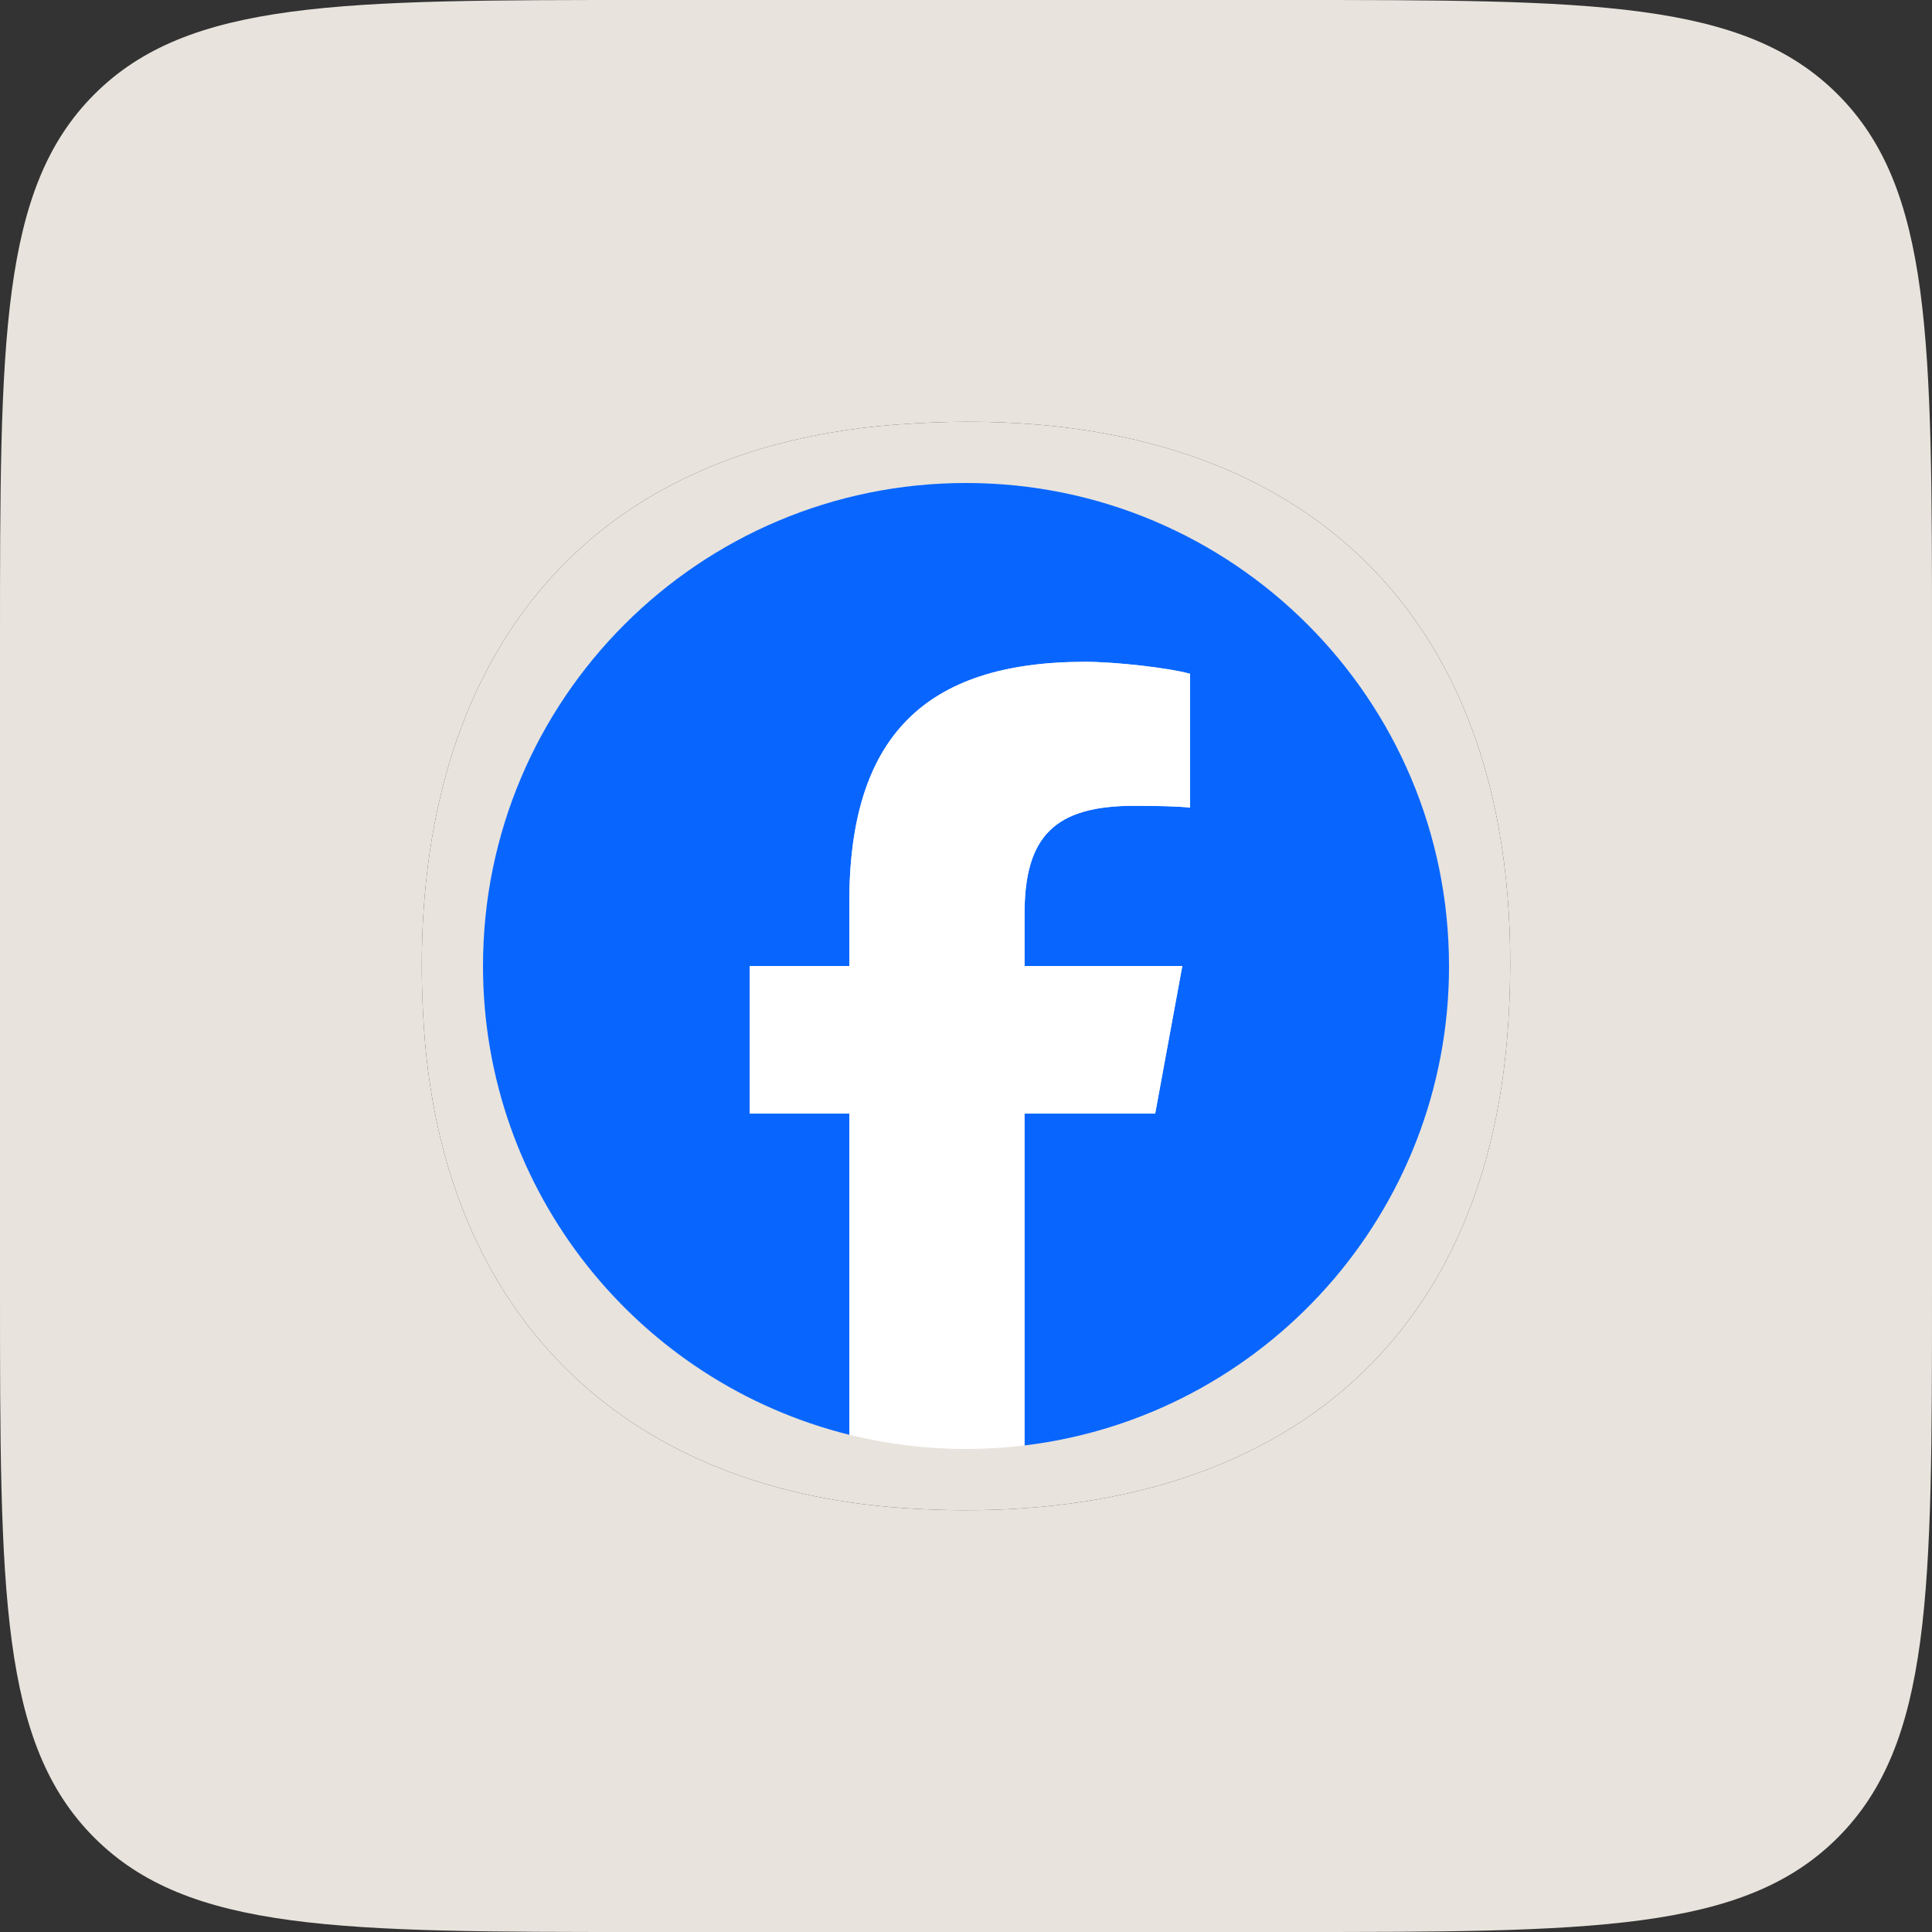 <svg xmlns="http://www.w3.org/2000/svg" width="50" height="50" viewBox="0 0 50 50" fill="none"><rect x="0" y="0" width="50" height="50" fill="#333333" stroke="none"/><path fill-rule="evenodd" clip-rule="evenodd" d="M50 16.667C50 8.81 50 4.882 47.559 2.441C45.118 0 41.19 0 33.333 0H16.667C8.81 0 4.882 0 2.441 2.441C0 4.882 0 8.81 0 16.667V33.333C0 41.19 0 45.118 2.441 47.559C4.882 50 8.81 50 16.667 50H33.333C41.19 50 45.118 50 47.559 47.559C50 45.118 50 41.19 50 33.333V16.667ZM23.149 10.992C33.609 10.175 39.703 15.906 39.035 26.464C38.456 35.561 32.094 39.616 23.39 39.029C16.045 38.532 11.465 33.952 10.971 26.604C10.398 18.122 14.246 11.689 23.149 10.992Z" fill="#E8E3DC"></path><path fill-rule="evenodd" clip-rule="evenodd" d="M39.035 26.464C39.703 15.906 33.609 10.175 23.149 10.992C14.246 11.689 10.398 18.122 10.971 26.604C11.465 33.952 16.045 38.532 23.39 39.029C32.094 39.616 38.456 35.561 39.035 26.464Z" fill="#E8E3DC"></path><g clip-path="url(#clip0_1898_630)"><path d="M37.5 25C37.5 18.096 31.904 12.5 25 12.5C18.096 12.5 12.5 18.096 12.5 25C12.5 30.862 16.536 35.781 21.98 37.132V28.82H19.403V25H21.98V23.354C21.98 19.099 23.906 17.128 28.083 17.128C28.875 17.128 30.241 17.283 30.8 17.438V20.901C30.506 20.869 29.993 20.854 29.357 20.854C27.307 20.854 26.515 21.631 26.515 23.649V25H30.598L29.896 28.82H26.515V37.408C32.705 36.661 37.501 31.391 37.501 25H37.5Z" fill="#0866FF"></path><path d="M29.896 28.82L30.598 25H26.515V23.649C26.515 21.631 27.306 20.854 29.356 20.854C29.992 20.854 30.505 20.869 30.8 20.901V17.438C30.241 17.282 28.875 17.128 28.082 17.128C23.905 17.128 21.98 19.099 21.98 23.354V25H19.402V28.82H21.98V37.132C22.947 37.372 23.959 37.5 25 37.5C25.512 37.5 26.017 37.468 26.514 37.408V28.82H29.895H29.896Z" fill="white"></path></g><defs><clipPath id="clip0_1898_630"><rect width="25" height="25" fill="white" transform="translate(12.5 12.5)"></rect></clipPath></defs></svg>
